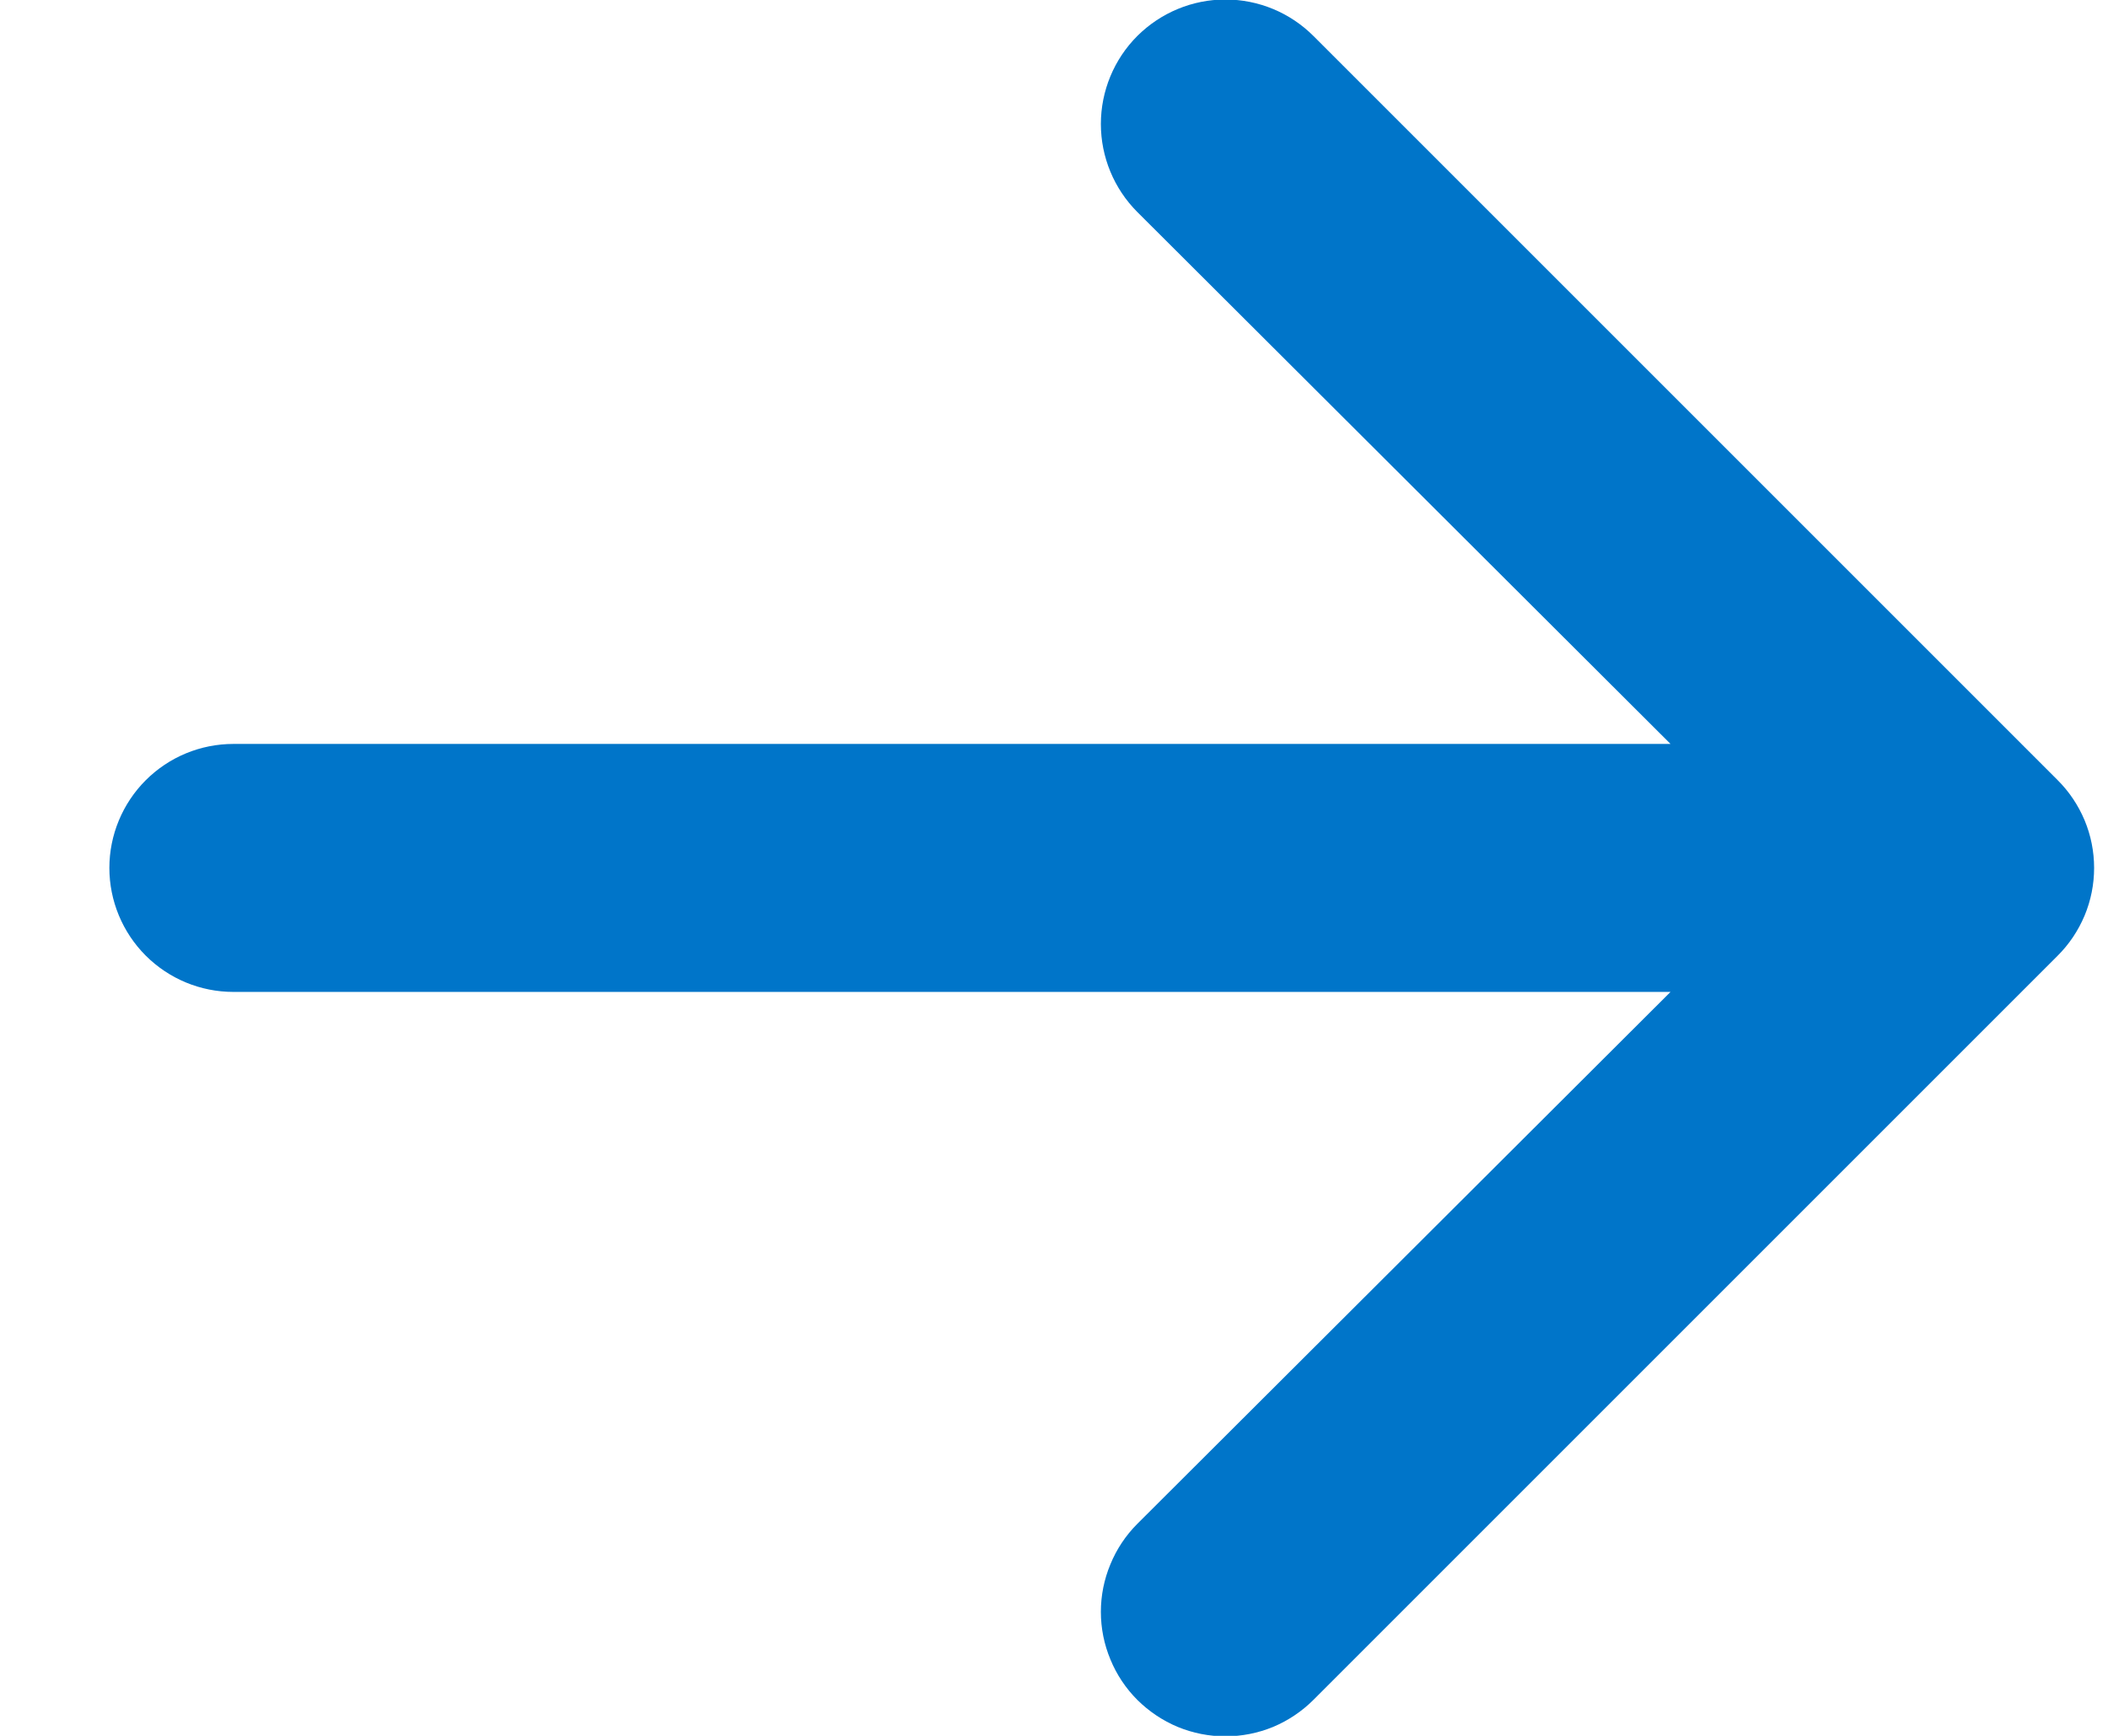 <svg xmlns="http://www.w3.org/2000/svg" width="17" height="14" fill="none"><rect id="backgroundrect" width="100%" height="100%" x="0" y="0" fill="none" stroke="none"/>
    
    <g class="currentLayer" style=""><title>Layer 1</title><path d="M16.592 7.71L10.592 13.71C10.499 13.803 10.388 13.877 10.267 13.928C10.145 13.978 10.014 14.004 9.882 14.004C9.75 14.004 9.62 13.978 9.498 13.928C9.376 13.877 9.266 13.803 9.172 13.71C9.079 13.617 9.005 13.506 8.955 13.384C8.904 13.262 8.878 13.132 8.878 13C8.878 12.868 8.904 12.738 8.955 12.616C9.005 12.494 9.079 12.383 9.172 12.29L13.472 8H1.882C1.617 8 1.363 7.895 1.175 7.707C0.988 7.52 0.882 7.265 0.882 7C0.882 6.735 0.988 6.48 1.175 6.293C1.363 6.105 1.617 6 1.882 6H13.472L9.172 1.71C8.984 1.522 8.878 1.266 8.878 1C8.878 0.734 8.984 0.478 9.172 0.29C9.361 0.102 9.616 -0.004 9.882 -0.004C10.149 -0.004 10.404 0.102 10.592 0.29L16.592 6.29C16.686 6.383 16.76 6.494 16.811 6.615C16.862 6.737 16.888 6.868 16.888 7C16.888 7.132 16.862 7.263 16.811 7.385C16.76 7.506 16.686 7.617 16.592 7.71Z" fill="#0075c9" id="svg_1" class="selected" fill-opacity="1"/></g></svg>